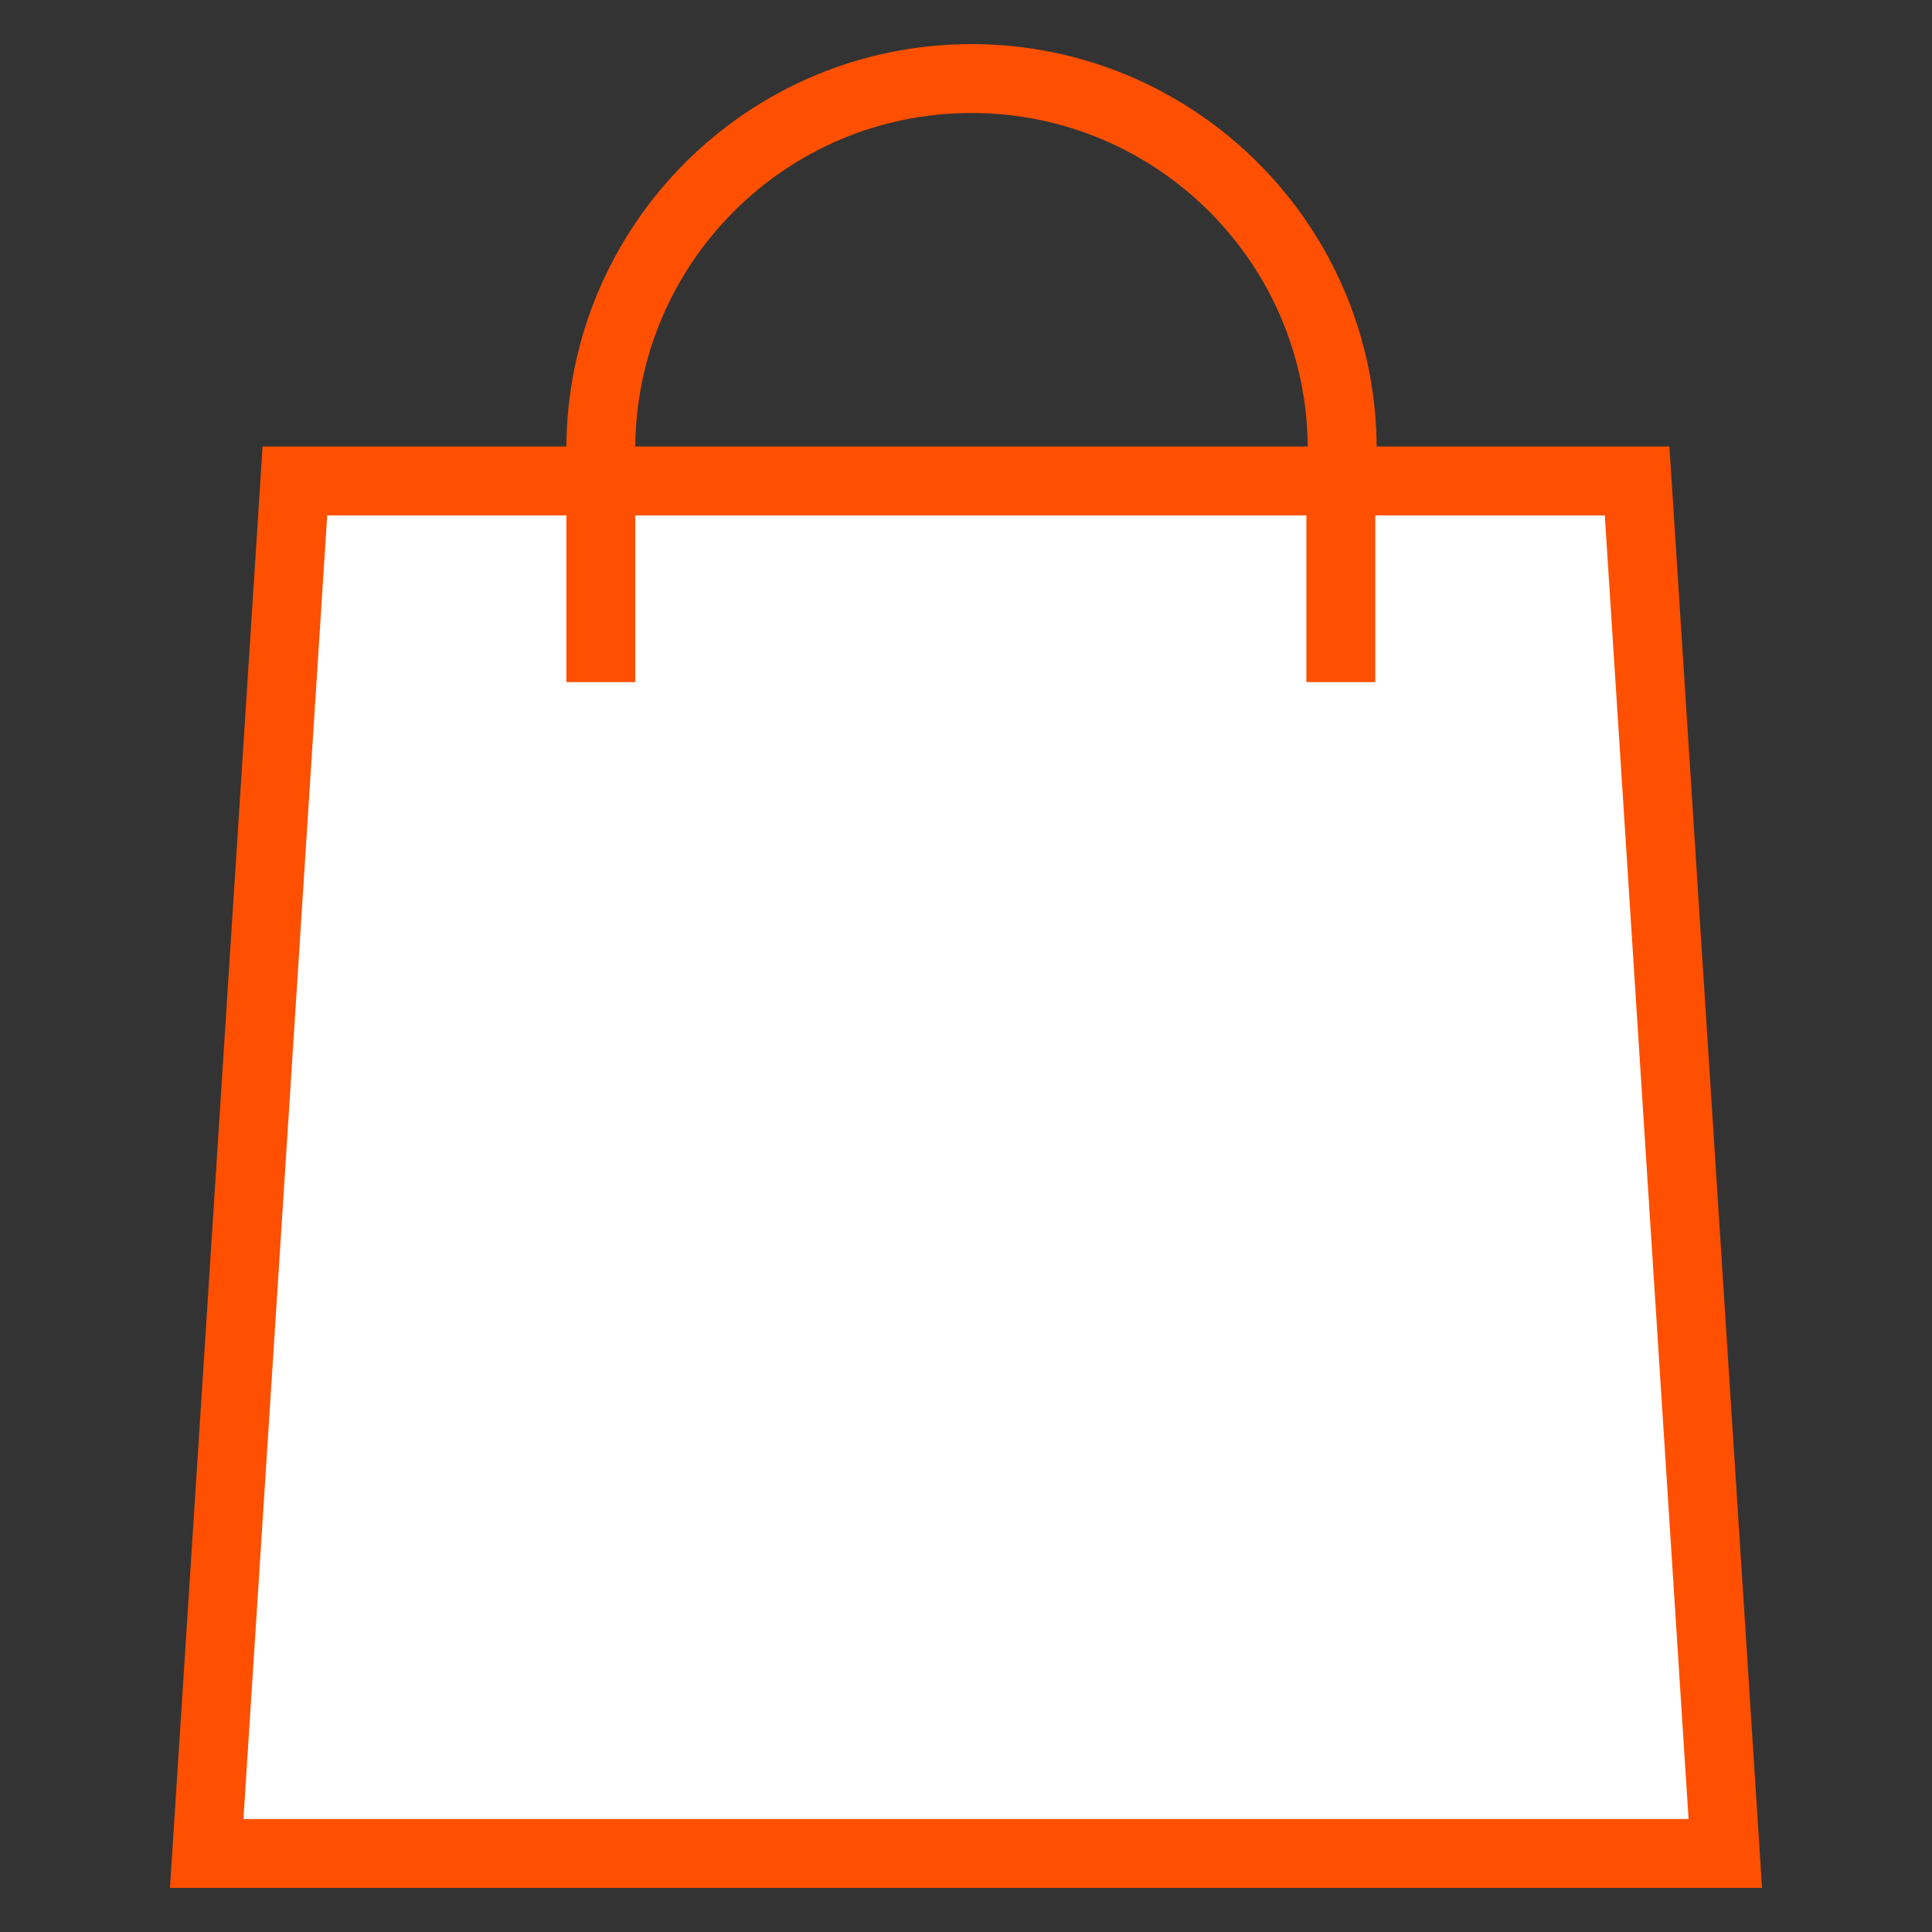 <?xml version="1.0" encoding="utf-8"?>
<!-- Generator: Adobe Illustrator 25.2.3, SVG Export Plug-In . SVG Version: 6.00 Build 0)  -->
<svg version="1.1" id="Layer_1" xmlns="http://www.w3.org/2000/svg" xmlns:xlink="http://www.w3.org/1999/xlink" x="0px" y="0px"
	 viewBox="0 0 140.2 140.2" style="enable-background:new 0 0 140.2 140.2;" xml:space="preserve">
<rect x="0" y="0" width="140.2" height="140.2" fill="#333333" stroke="none"/>
<style type="text/css">
	.st0{fill:#FFFFFF;stroke:#FE5000;stroke-width:5;stroke-miterlimit:10;}
	.st1{fill:none;stroke:#FE5000;stroke-width:5;stroke-miterlimit:10;}
</style>
<g>
	<g>
		<polygon class="st0" points="125.2,134.5 15,134.5 21.4,34.9 118.8,34.9 		"/>
		<g>
			<path class="st1" d="M43.6,32.6c0-14.8,12-26.9,26.9-26.9c14.8,0,26.9,12,26.9,26.9"/>
			<line class="st1" x1="43.6" y1="32.6" x2="43.6" y2="49.5"/>
			<line class="st1" x1="97.3" y1="32.6" x2="97.3" y2="49.5"/>
		</g>
	</g>
</g>
</svg>
